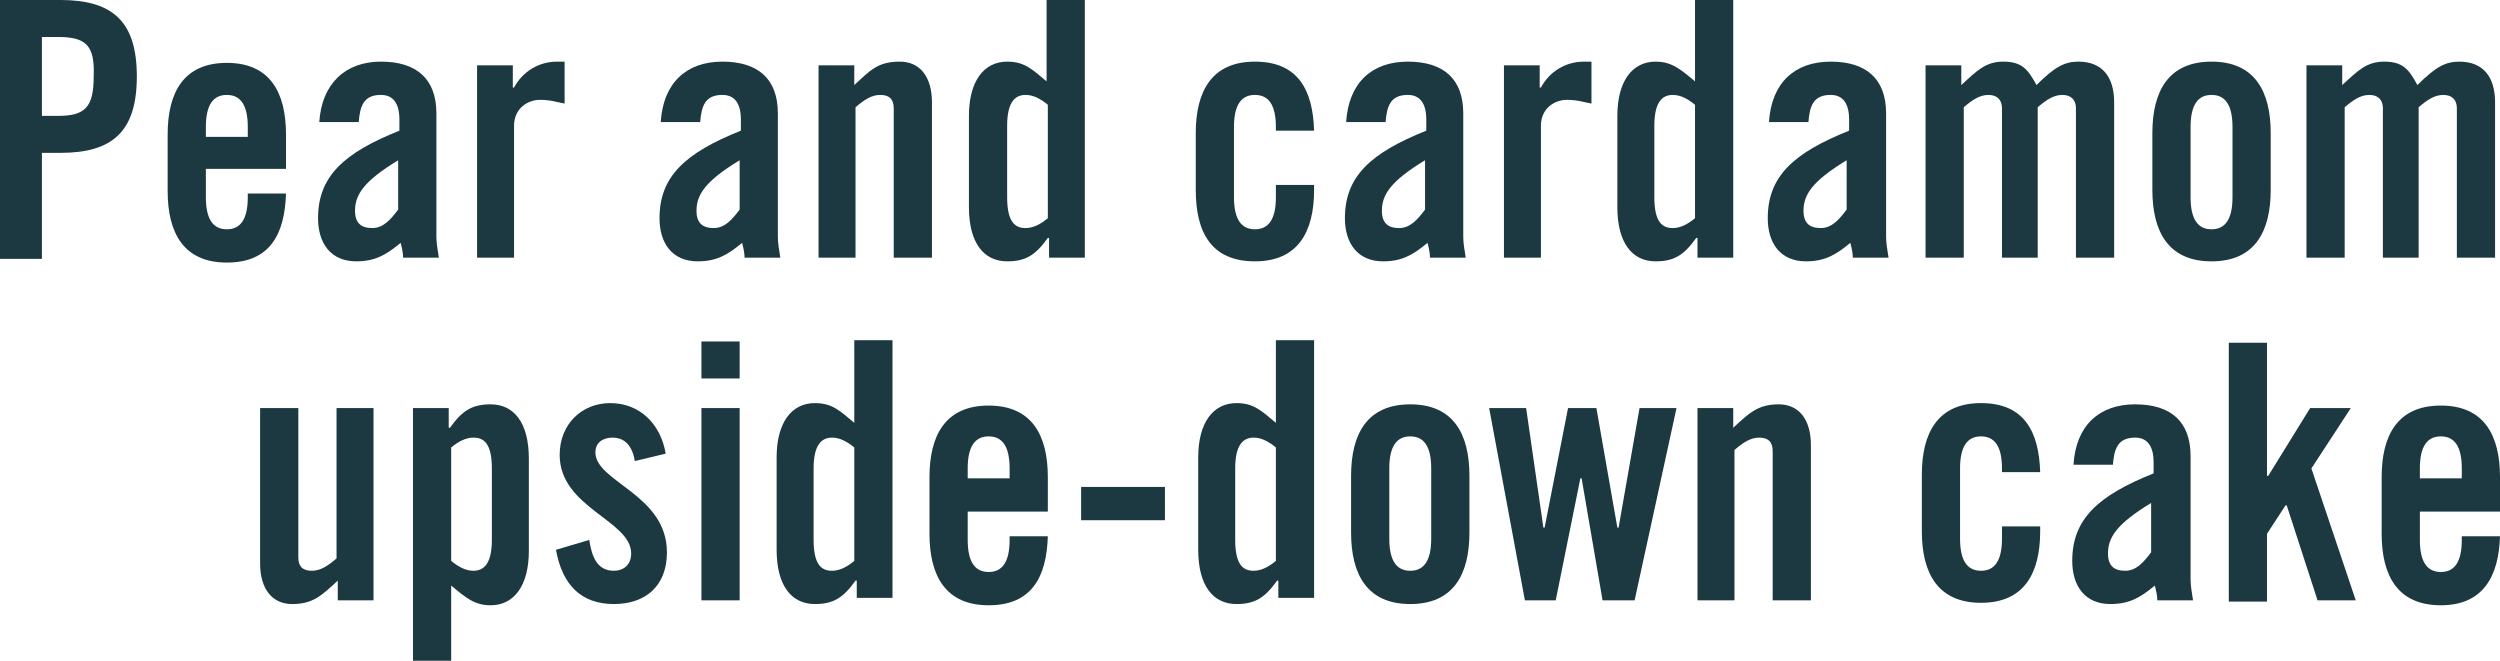 <?xml version="1.0" encoding="utf-8"?>
<!-- Generator: Adobe Illustrator 24.1.1, SVG Export Plug-In . SVG Version: 6.00 Build 0)  -->
<svg version="1.1" id="Layer_1" xmlns="http://www.w3.org/2000/svg" xmlns:xlink="http://www.w3.org/1999/xlink" x="0px" y="0px"
	 viewBox="0 0 202.8 53.6" style="enable-background:new 0 0 202.8 53.6;" xml:space="preserve">
<style type="text/css">
	.st0{fill:#1C3942;}
</style>
<g>
	<path class="st0" d="M0,20.9V0h4.9c4.2,0,6.2,1.7,6.2,6.2c0,4.5-2,6.2-6.2,6.2H3.4v8.6H0z M3.4,9.4h1.3c2.2,0,2.9-0.7,2.9-3.2
		C7.7,3.7,7,3,4.7,3H3.4V9.4z"/>
	<path class="st0" d="M23.2,13.7h-6.5V16c0,1.8,0.6,2.6,1.7,2.6c1.1,0,1.7-0.8,1.7-2.6v-0.3h3.1c-0.1,3.3-1.3,5.6-4.8,5.6
		c-3.5,0-4.8-2.4-4.8-5.8v-4.6c0-3.4,1.3-5.8,4.8-5.8s4.8,2.4,4.8,5.8V13.7z M20.1,11.1v-0.8c0-1.8-0.6-2.6-1.7-2.6
		c-1.1,0-1.7,0.8-1.7,2.6v0.8H20.1z"/>
	<path class="st0" d="M25.9,9.9C26.1,6.8,28,5,30.9,5c2.9,0,4.5,1.4,4.5,4.2v10c0,0.5,0.1,1.1,0.2,1.7h-2.9c0-0.4-0.1-0.8-0.2-1.2
		c-1.2,1-2.1,1.5-3.6,1.5c-2.1,0-3.1-1.5-3.1-3.5c0-3.4,2.1-5.3,6.6-7.1V9.7c0-1.3-0.5-2-1.5-2c-1.4,0-1.7,0.9-1.8,2.2H25.9z
		 M32.3,13c-2.8,1.7-3.5,2.8-3.5,4.1c0,1,0.5,1.4,1.4,1.4c0.9,0,1.5-0.7,2.1-1.5V13z"/>
	<path class="st0" d="M38.7,20.9V5.3h2.9v1.8h0.1c0.7-1.3,2-2.1,3.5-2.1h0.6v3.4c-0.6-0.1-1.1-0.3-2-0.3c-1,0-2.1,0.7-2.1,2.1v10.7
		H38.7z"/>
	<path class="st0" d="M53.6,9.9c0.2-3.2,2.1-4.9,5-4.9c2.9,0,4.5,1.4,4.5,4.2v10c0,0.5,0.1,1.1,0.2,1.7h-2.9c0-0.4-0.1-0.8-0.2-1.2
		c-1.2,1-2.1,1.5-3.6,1.5c-2.1,0-3.1-1.5-3.1-3.5c0-3.4,2.1-5.3,6.6-7.1V9.7c0-1.3-0.5-2-1.5-2c-1.4,0-1.7,0.9-1.8,2.2H53.6z M60,13
		c-2.8,1.7-3.5,2.8-3.5,4.1c0,1,0.5,1.4,1.4,1.4c0.9,0,1.5-0.7,2.1-1.5V13z"/>
	<path class="st0" d="M66.4,20.9V5.3h2.9v1.6C70.6,5.7,71.2,5,73,5c1.6,0,2.6,1.2,2.6,3.3v12.6h-3.1V8.8c0-0.8-0.4-1.1-1.1-1.1
		c-0.7,0-1.3,0.4-2,1v12.2H66.4z"/>
	<path class="st0" d="M85.1,20.9v-1.6h-0.1c-1,1.4-1.8,1.9-3.3,1.9c-1.9,0-3.1-1.5-3.1-4.4V9.4c0-2.8,1.2-4.4,3.1-4.4
		c1.4,0,2,0.6,3.2,1.6V0h3.1v20.9H85.1z M85,8.5c-0.6-0.5-1.2-0.8-1.8-0.8c-0.8,0-1.5,0.5-1.5,2.5V16c0,2.1,0.7,2.5,1.5,2.5
		c0.6,0,1.2-0.3,1.8-0.8V8.5z"/>
	<path class="st0" d="M103.5,10.7v-0.4c0-1.8-0.6-2.6-1.7-2.6s-1.7,0.8-1.7,2.6V16c0,1.8,0.6,2.6,1.7,2.6s1.7-0.8,1.7-2.6v-1h3.1
		v0.4c0,3.4-1.3,5.8-4.8,5.8S97,18.9,97,15.4v-4.6c0-3.4,1.3-5.8,4.8-5.8c3.5,0,4.7,2.3,4.8,5.6H103.5z"/>
	<path class="st0" d="M109.2,9.9c0.2-3.2,2.1-4.9,5-4.9c2.9,0,4.5,1.4,4.5,4.2v10c0,0.5,0.1,1.1,0.2,1.7h-2.9c0-0.4-0.1-0.8-0.2-1.2
		c-1.2,1-2.1,1.5-3.6,1.5c-2.1,0-3.1-1.5-3.1-3.5c0-3.4,2.1-5.3,6.6-7.1V9.7c0-1.3-0.5-2-1.5-2c-1.4,0-1.7,0.9-1.8,2.2H109.2z
		 M115.6,13c-2.8,1.7-3.5,2.8-3.5,4.1c0,1,0.5,1.4,1.4,1.4c0.9,0,1.5-0.7,2.1-1.5V13z"/>
	<path class="st0" d="M122,20.9V5.3h2.9v1.8h0.1c0.7-1.3,2-2.1,3.5-2.1h0.6v3.4c-0.6-0.1-1.1-0.3-2-0.3c-1,0-2.1,0.7-2.1,2.1v10.7
		H122z"/>
	<path class="st0" d="M137.7,20.9v-1.6h-0.1c-1,1.4-1.8,1.9-3.3,1.9c-1.9,0-3.1-1.5-3.1-4.4V9.4c0-2.8,1.2-4.4,3.1-4.4
		c1.3,0,2,0.6,3.2,1.6V0h3.1v20.9H137.7z M137.5,8.5c-0.6-0.5-1.2-0.8-1.8-0.8c-0.8,0-1.5,0.5-1.5,2.5V16c0,2.1,0.7,2.5,1.5,2.5
		c0.6,0,1.2-0.3,1.8-0.8V8.5z"/>
	<path class="st0" d="M143.5,9.9c0.2-3.2,2.1-4.9,5-4.9c2.9,0,4.5,1.4,4.5,4.2v10c0,0.5,0.1,1.1,0.2,1.7h-2.9c0-0.4-0.1-0.8-0.2-1.2
		c-1.2,1-2.1,1.5-3.6,1.5c-2.1,0-3.1-1.5-3.1-3.5c0-3.4,2.1-5.3,6.6-7.1V9.7c0-1.3-0.5-2-1.5-2c-1.4,0-1.7,0.9-1.8,2.2H143.5z
		 M149.8,13c-2.8,1.7-3.5,2.8-3.5,4.1c0,1,0.5,1.4,1.4,1.4c0.9,0,1.5-0.7,2.1-1.5V13z"/>
	<path class="st0" d="M162.4,20.9V8.8c0-0.8-0.5-1.1-1.1-1.1c-0.7,0-1.3,0.4-2,1v12.2h-3.1V5.3h2.9v1.6c1.3-1.2,2-1.9,3.4-1.9
		c1.5,0,2,0.6,2.7,1.9c1.5-1.5,2.3-1.9,3.4-1.9c1.9,0,2.9,1.2,2.9,3.3v12.6h-3.1V8.8c0-0.8-0.5-1.1-1.1-1.1c-0.7,0-1.3,0.4-2,1v12.2
		H162.4z"/>
	<path class="st0" d="M174.6,10.8c0-3.4,1.3-5.8,4.8-5.8s4.8,2.4,4.8,5.8v4.6c0,3.4-1.3,5.8-4.8,5.8s-4.8-2.4-4.8-5.8V10.8z
		 M181.1,10.3c0-1.8-0.6-2.6-1.7-2.6s-1.7,0.8-1.7,2.6V16c0,1.8,0.6,2.6,1.7,2.6s1.7-0.8,1.7-2.6V10.3z"/>
	<path class="st0" d="M193.3,20.9V8.8c0-0.8-0.5-1.1-1.1-1.1c-0.7,0-1.3,0.4-2,1v12.2h-3.1V5.3h2.9v1.6c1.3-1.2,2-1.9,3.4-1.9
		c1.5,0,2,0.6,2.7,1.9c1.5-1.5,2.3-1.9,3.4-1.9c1.9,0,2.9,1.2,2.9,3.3v12.6h-3.1V8.8c0-0.8-0.5-1.1-1.1-1.1c-0.7,0-1.3,0.4-2,1v12.2
		H193.3z"/>
	<path class="st0" d="M30.3,33.1v15.6h-2.9v-1.6c-1.3,1.2-2,1.9-3.7,1.9c-1.6,0-2.6-1.2-2.6-3.3V33.1h3.1v12.1
		c0,0.8,0.4,1.1,1.1,1.1s1.3-0.4,2-1V33.1H30.3z"/>
	<path class="st0" d="M36.4,33.1v1.6h0.1c1-1.4,1.8-1.9,3.3-1.9c1.9,0,3.1,1.5,3.1,4.4v7.5c0,2.8-1.2,4.4-3.1,4.4
		c-1.3,0-2-0.6-3.2-1.6v6.3h-3.1V33.1H36.4z M36.6,45.5c0.6,0.5,1.2,0.8,1.8,0.8c0.8,0,1.5-0.5,1.5-2.5V38c0-2.1-0.7-2.5-1.5-2.5
		c-0.6,0-1.2,0.3-1.8,0.8V45.5z"/>
	<path class="st0" d="M51.5,37.4c-0.2-1.2-0.8-1.9-1.8-1.9c-0.8,0-1.4,0.4-1.4,1.2c0,2.4,5.8,3.4,5.8,8.1c0,2.8-1.8,4.2-4.3,4.2
		c-2.7,0-4.2-1.6-4.7-4.4l2.7-0.8c0.2,1.3,0.6,2.5,2,2.5c0.8,0,1.4-0.5,1.4-1.4c0-2.7-5.8-3.7-5.8-8c0-2.5,1.8-4.2,4.1-4.2
		c2.4,0,4.1,1.7,4.5,4.1L51.5,37.4z"/>
	<path class="st0" d="M56.9,30.7v-3h3.1v3H56.9z M56.9,48.7V33.1h3.1v15.6H56.9z"/>
	<path class="st0" d="M69.5,48.7v-1.6h-0.1c-1,1.4-1.8,1.9-3.3,1.9c-1.9,0-3.1-1.5-3.1-4.4v-7.5c0-2.8,1.2-4.4,3.1-4.4
		c1.4,0,2,0.6,3.2,1.6v-6.7h3.1v20.9H69.5z M69.3,36.3c-0.6-0.5-1.2-0.8-1.8-0.8c-0.8,0-1.5,0.5-1.5,2.5v5.8c0,2.1,0.7,2.5,1.5,2.5
		c0.6,0,1.2-0.3,1.8-0.8V36.3z"/>
	<path class="st0" d="M85,41.5h-6.5v2.3c0,1.8,0.6,2.6,1.7,2.6c1.1,0,1.7-0.8,1.7-2.6v-0.3H85c-0.1,3.3-1.3,5.6-4.8,5.6
		c-3.5,0-4.8-2.4-4.8-5.8v-4.6c0-3.4,1.3-5.8,4.8-5.8s4.8,2.4,4.8,5.8V41.5z M81.9,38.9V38c0-1.8-0.6-2.6-1.7-2.6
		c-1.1,0-1.7,0.8-1.7,2.6v0.8H81.9z"/>
	<path class="st0" d="M87.7,42.2v-2.7h6.8v2.7H87.7z"/>
	<path class="st0" d="M103.7,48.7v-1.6h-0.1c-1,1.4-1.8,1.9-3.3,1.9c-1.9,0-3.1-1.5-3.1-4.4v-7.5c0-2.8,1.2-4.4,3.1-4.4
		c1.4,0,2,0.6,3.2,1.6v-6.7h3.1v20.9H103.7z M103.5,36.3c-0.6-0.5-1.2-0.8-1.8-0.8c-0.8,0-1.5,0.5-1.5,2.5v5.8
		c0,2.1,0.7,2.5,1.5,2.5c0.6,0,1.2-0.3,1.8-0.8V36.3z"/>
	<path class="st0" d="M109.6,38.6c0-3.4,1.3-5.8,4.8-5.8s4.8,2.4,4.8,5.8v4.6c0,3.4-1.3,5.8-4.8,5.8s-4.8-2.4-4.8-5.8V38.6z
		 M116.1,38c0-1.8-0.6-2.6-1.7-2.6s-1.7,0.8-1.7,2.6v5.7c0,1.8,0.6,2.6,1.7,2.6s1.7-0.8,1.7-2.6V38z"/>
	<path class="st0" d="M127.2,33.1h2.3l1.7,9.7h0.1l1.7-9.7h3l-3.4,15.6H130l-1.7-9.9h-0.1l-2,9.9h-2.5l-2.9-15.6h3l1.4,9.7h0.1
		L127.2,33.1z"/>
	<path class="st0" d="M137.7,48.7V33.1h2.9v1.6c1.3-1.2,2-1.9,3.7-1.9c1.6,0,2.6,1.2,2.6,3.3v12.6h-3.1V36.6c0-0.8-0.4-1.1-1.1-1.1
		c-0.7,0-1.3,0.4-2,1v12.2H137.7z"/>
	<path class="st0" d="M162.4,38.4V38c0-1.8-0.6-2.6-1.7-2.6S159,36.2,159,38v5.7c0,1.8,0.6,2.6,1.7,2.6s1.7-0.8,1.7-2.6v-1h3.1v0.4
		c0,3.4-1.3,5.8-4.8,5.8s-4.8-2.4-4.8-5.8v-4.6c0-3.4,1.3-5.8,4.8-5.8c3.5,0,4.7,2.3,4.8,5.6H162.4z"/>
	<path class="st0" d="M168.2,37.7c0.2-3.2,2.1-4.9,5-4.9c2.9,0,4.5,1.4,4.5,4.2v10c0,0.5,0.1,1.1,0.2,1.7h-2.9
		c0-0.4-0.1-0.8-0.2-1.2c-1.2,1-2.1,1.5-3.6,1.5c-2.1,0-3.1-1.5-3.1-3.5c0-3.4,2.1-5.3,6.6-7.1v-0.9c0-1.3-0.5-2-1.5-2
		c-1.4,0-1.7,0.9-1.8,2.2H168.2z M174.5,40.8c-2.8,1.7-3.5,2.8-3.5,4.1c0,1,0.5,1.4,1.4,1.4c0.9,0,1.5-0.7,2.1-1.5V40.8z"/>
	<path class="st0" d="M187.5,38l3.6,10.7H188l-2.5-7.7h-0.1l-1.5,2.3v5.5h-3.1V27.8h3.1v10.8h0.1l3.4-5.5h3.3L187.5,38z"/>
	<path class="st0" d="M202.8,41.5h-6.5v2.3c0,1.8,0.6,2.6,1.7,2.6s1.7-0.8,1.7-2.6v-0.3h3.1c-0.1,3.3-1.4,5.6-4.8,5.6
		c-3.5,0-4.8-2.4-4.8-5.8v-4.6c0-3.4,1.3-5.8,4.8-5.8s4.8,2.4,4.8,5.8V41.5z M199.7,38.9V38c0-1.8-0.6-2.6-1.7-2.6s-1.7,0.8-1.7,2.6
		v0.8H199.7z"/>
</g>
</svg>
